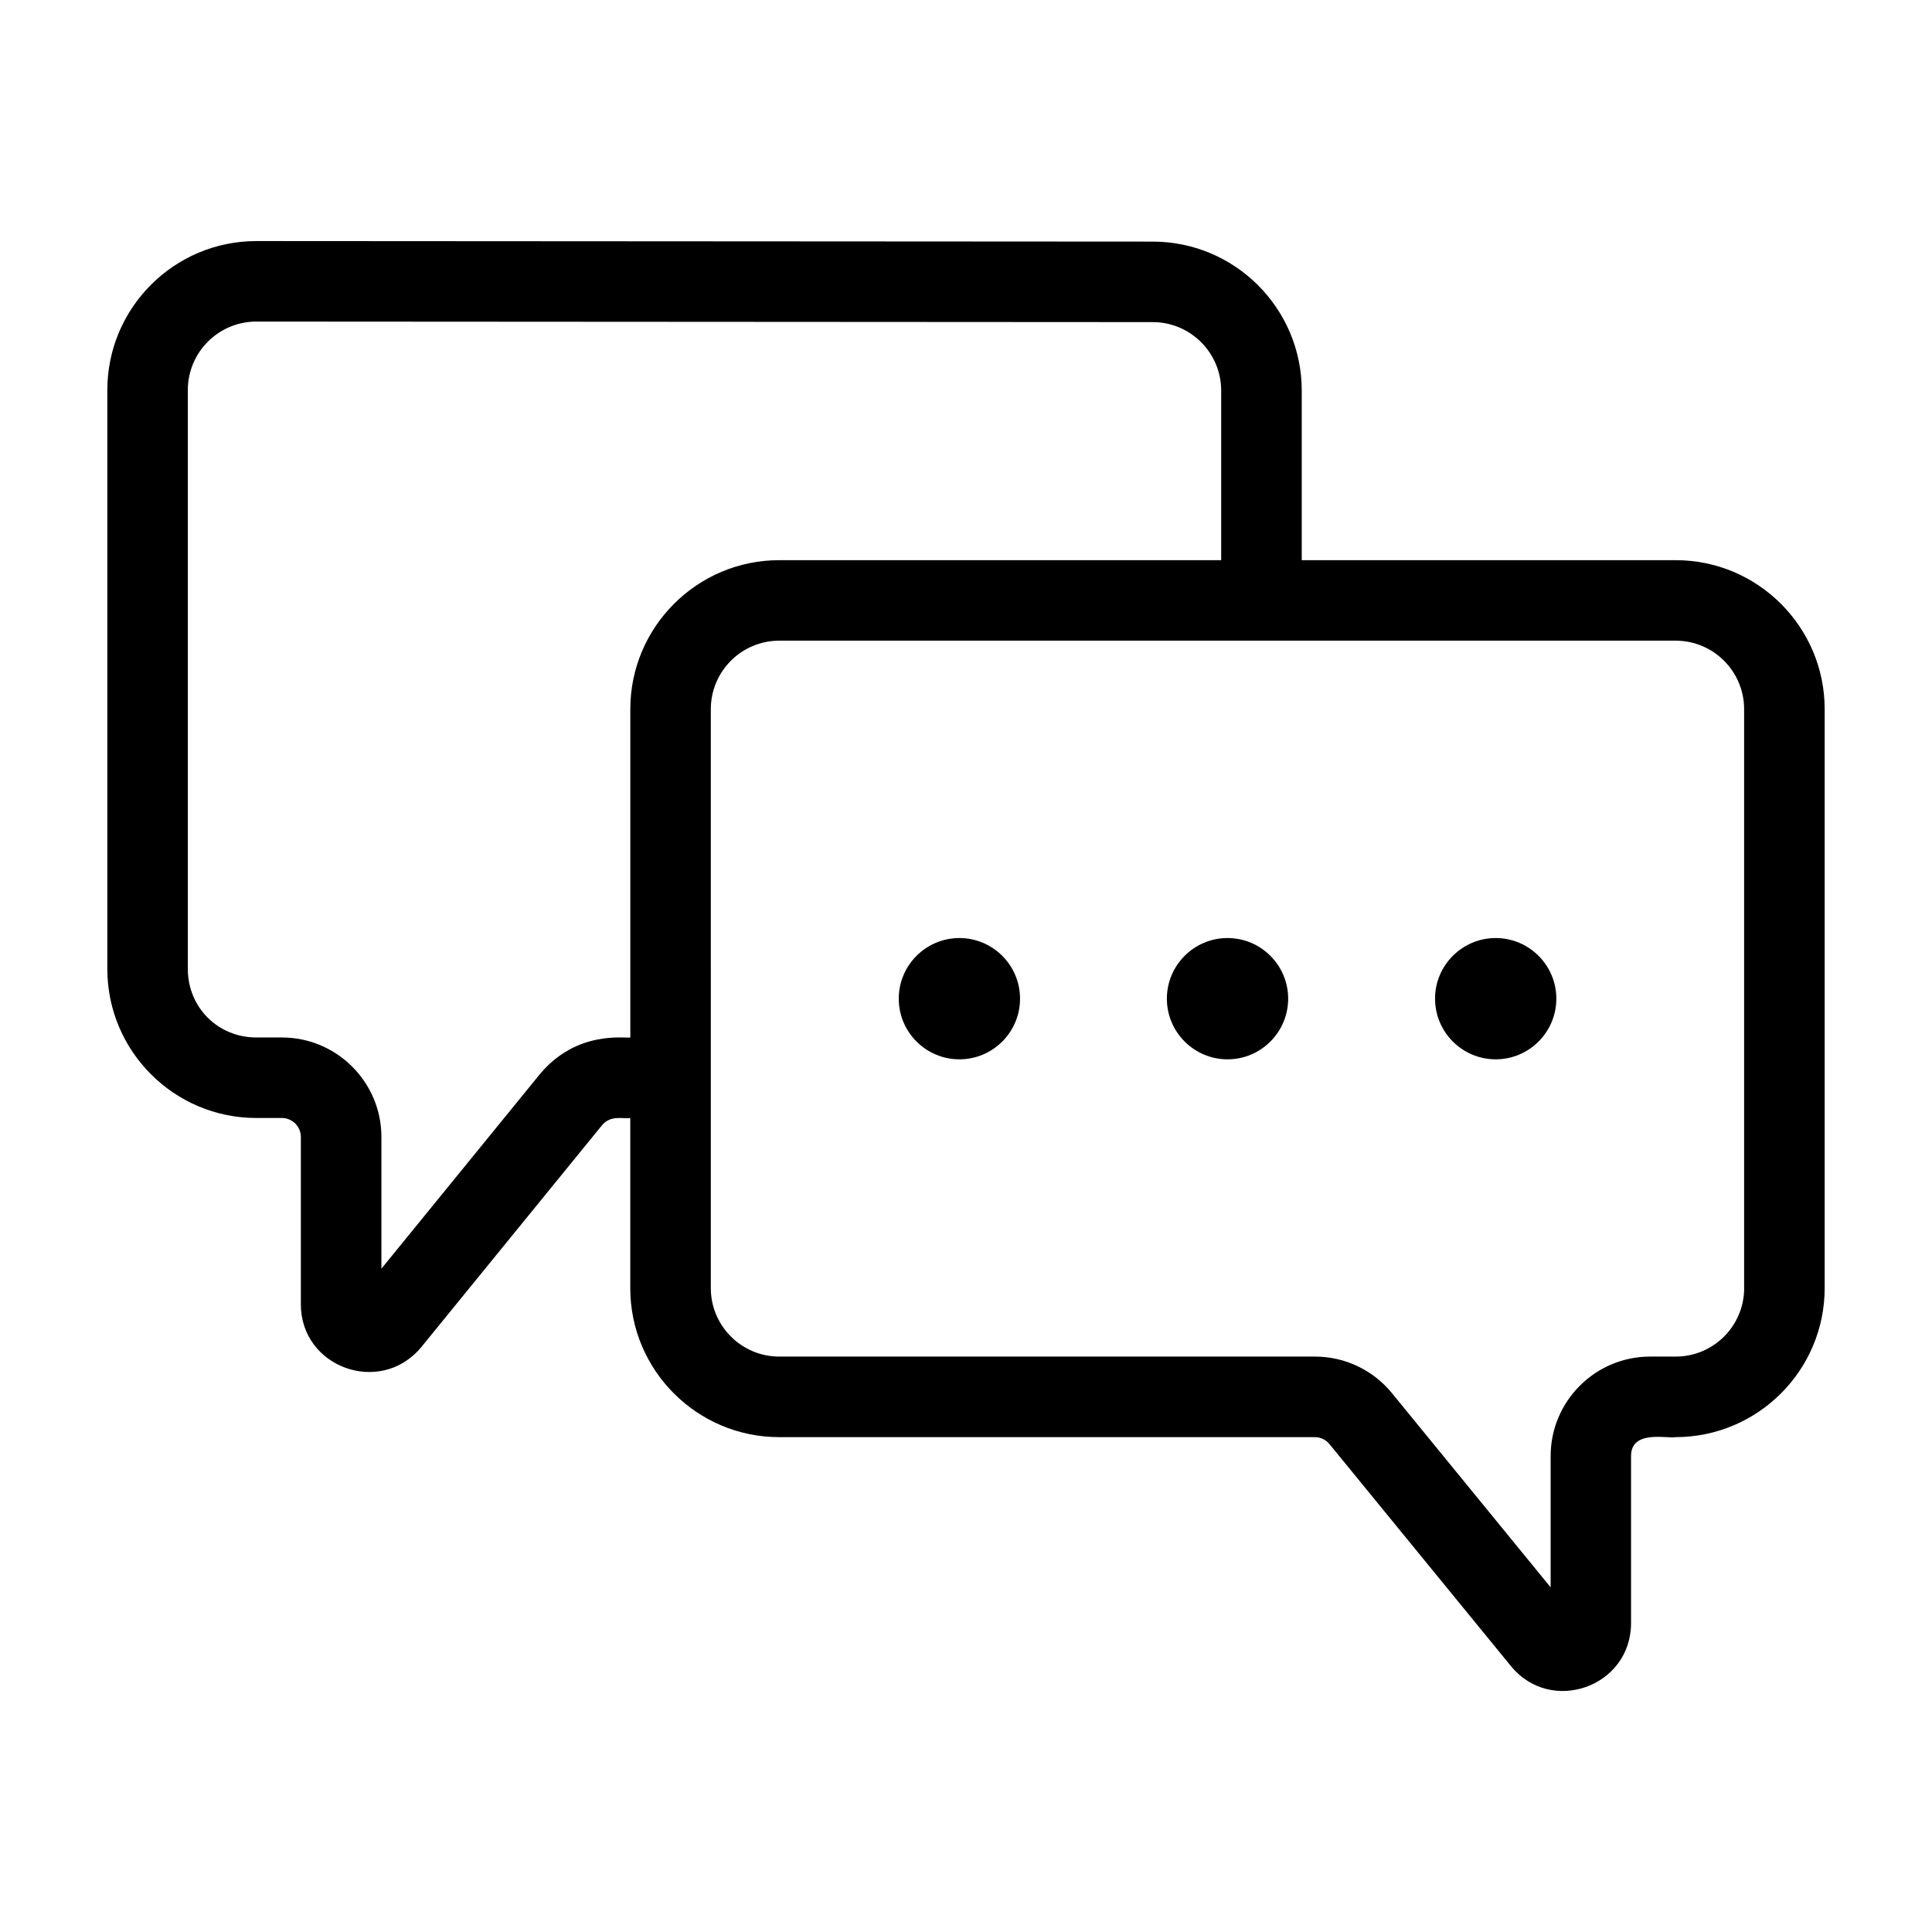 <svg xmlns="http://www.w3.org/2000/svg" xml:space="preserve" id="Layer_1" x="0" y="0" style="enable-background:new 0 0 36 36" version="1.1" viewBox="0 0 36 36">
  <g>
    <g>
      <path d="M31.225,10.438H24.256V7.278c0-1.531-1.245-2.776-2.776-2.776L4.776,4.492
			C3.245,4.492,2,5.737,2,7.268v10.788c0,1.531,1.245,2.776,2.776,2.776h0.476
			c0.195,0,0.354,0.159,0.354,0.354v3.12c0,1.172,1.479,1.714,2.242,0.798
			l3.368-4.135c0.162-0.194,0.374-0.119,0.528-0.136v3.17
			c0,1.531,1.245,2.776,2.775,2.776h9.981c0.106,0,0.206,0.047,0.273,0.13
			l3.38,4.135c0.748,0.917,2.239,0.388,2.239-0.799v-3.113
			c0-0.496,0.668-0.322,0.83-0.353C32.755,26.778,34,25.533,34,24.002V13.214
			C34,11.683,32.755,10.438,31.225,10.438z M10.061,20.014l-2.954,3.626v-2.454
			c0-1.022-0.832-1.854-1.854-1.854H4.776C4.061,19.332,3.5,18.771,3.5,18.056V7.268
			c0-0.704,0.572-1.276,1.276-1.276l16.703,0.01c0.704,0,1.276,0.572,1.276,1.276
			v3.16h-8.235c-1.53,0-2.775,1.245-2.775,2.776v6.118
			C11.641,19.351,10.746,19.193,10.061,20.014z M32.5,24.002
			c0,0.704-0.572,1.276-1.275,1.276h-0.478c-1.021,0-1.853,0.831-1.853,1.853
			v2.447l-2.958-3.62c-0.354-0.432-0.877-0.68-1.435-0.68h-9.981
			c-0.703,0-1.275-0.572-1.275-1.276V13.214c0-0.704,0.572-1.276,1.275-1.276
			h16.704c0.703,0,1.275,0.572,1.275,1.276V24.002z"/>
    </g>
    <g>
      <path d="M17.877,17.479c-0.623,0-1.13,0.507-1.13,1.13s0.507,1.13,1.13,1.13
			s1.13-0.507,1.13-1.13S18.5,17.479,17.877,17.479z"/>
    </g>
    <g>
      <path d="M22.873,17.479c-0.623,0-1.13,0.507-1.13,1.13S22.25,19.739,22.873,19.739
			s1.13-0.507,1.13-1.13S23.496,17.479,22.873,17.479z"/>
    </g>
    <g>
      <path d="M27.87,17.479c-0.623,0-1.13,0.507-1.13,1.13s0.507,1.13,1.13,1.13
			S29,19.232,29,18.609S28.493,17.479,27.87,17.479z"/>
    </g>
  </g>
</svg>

